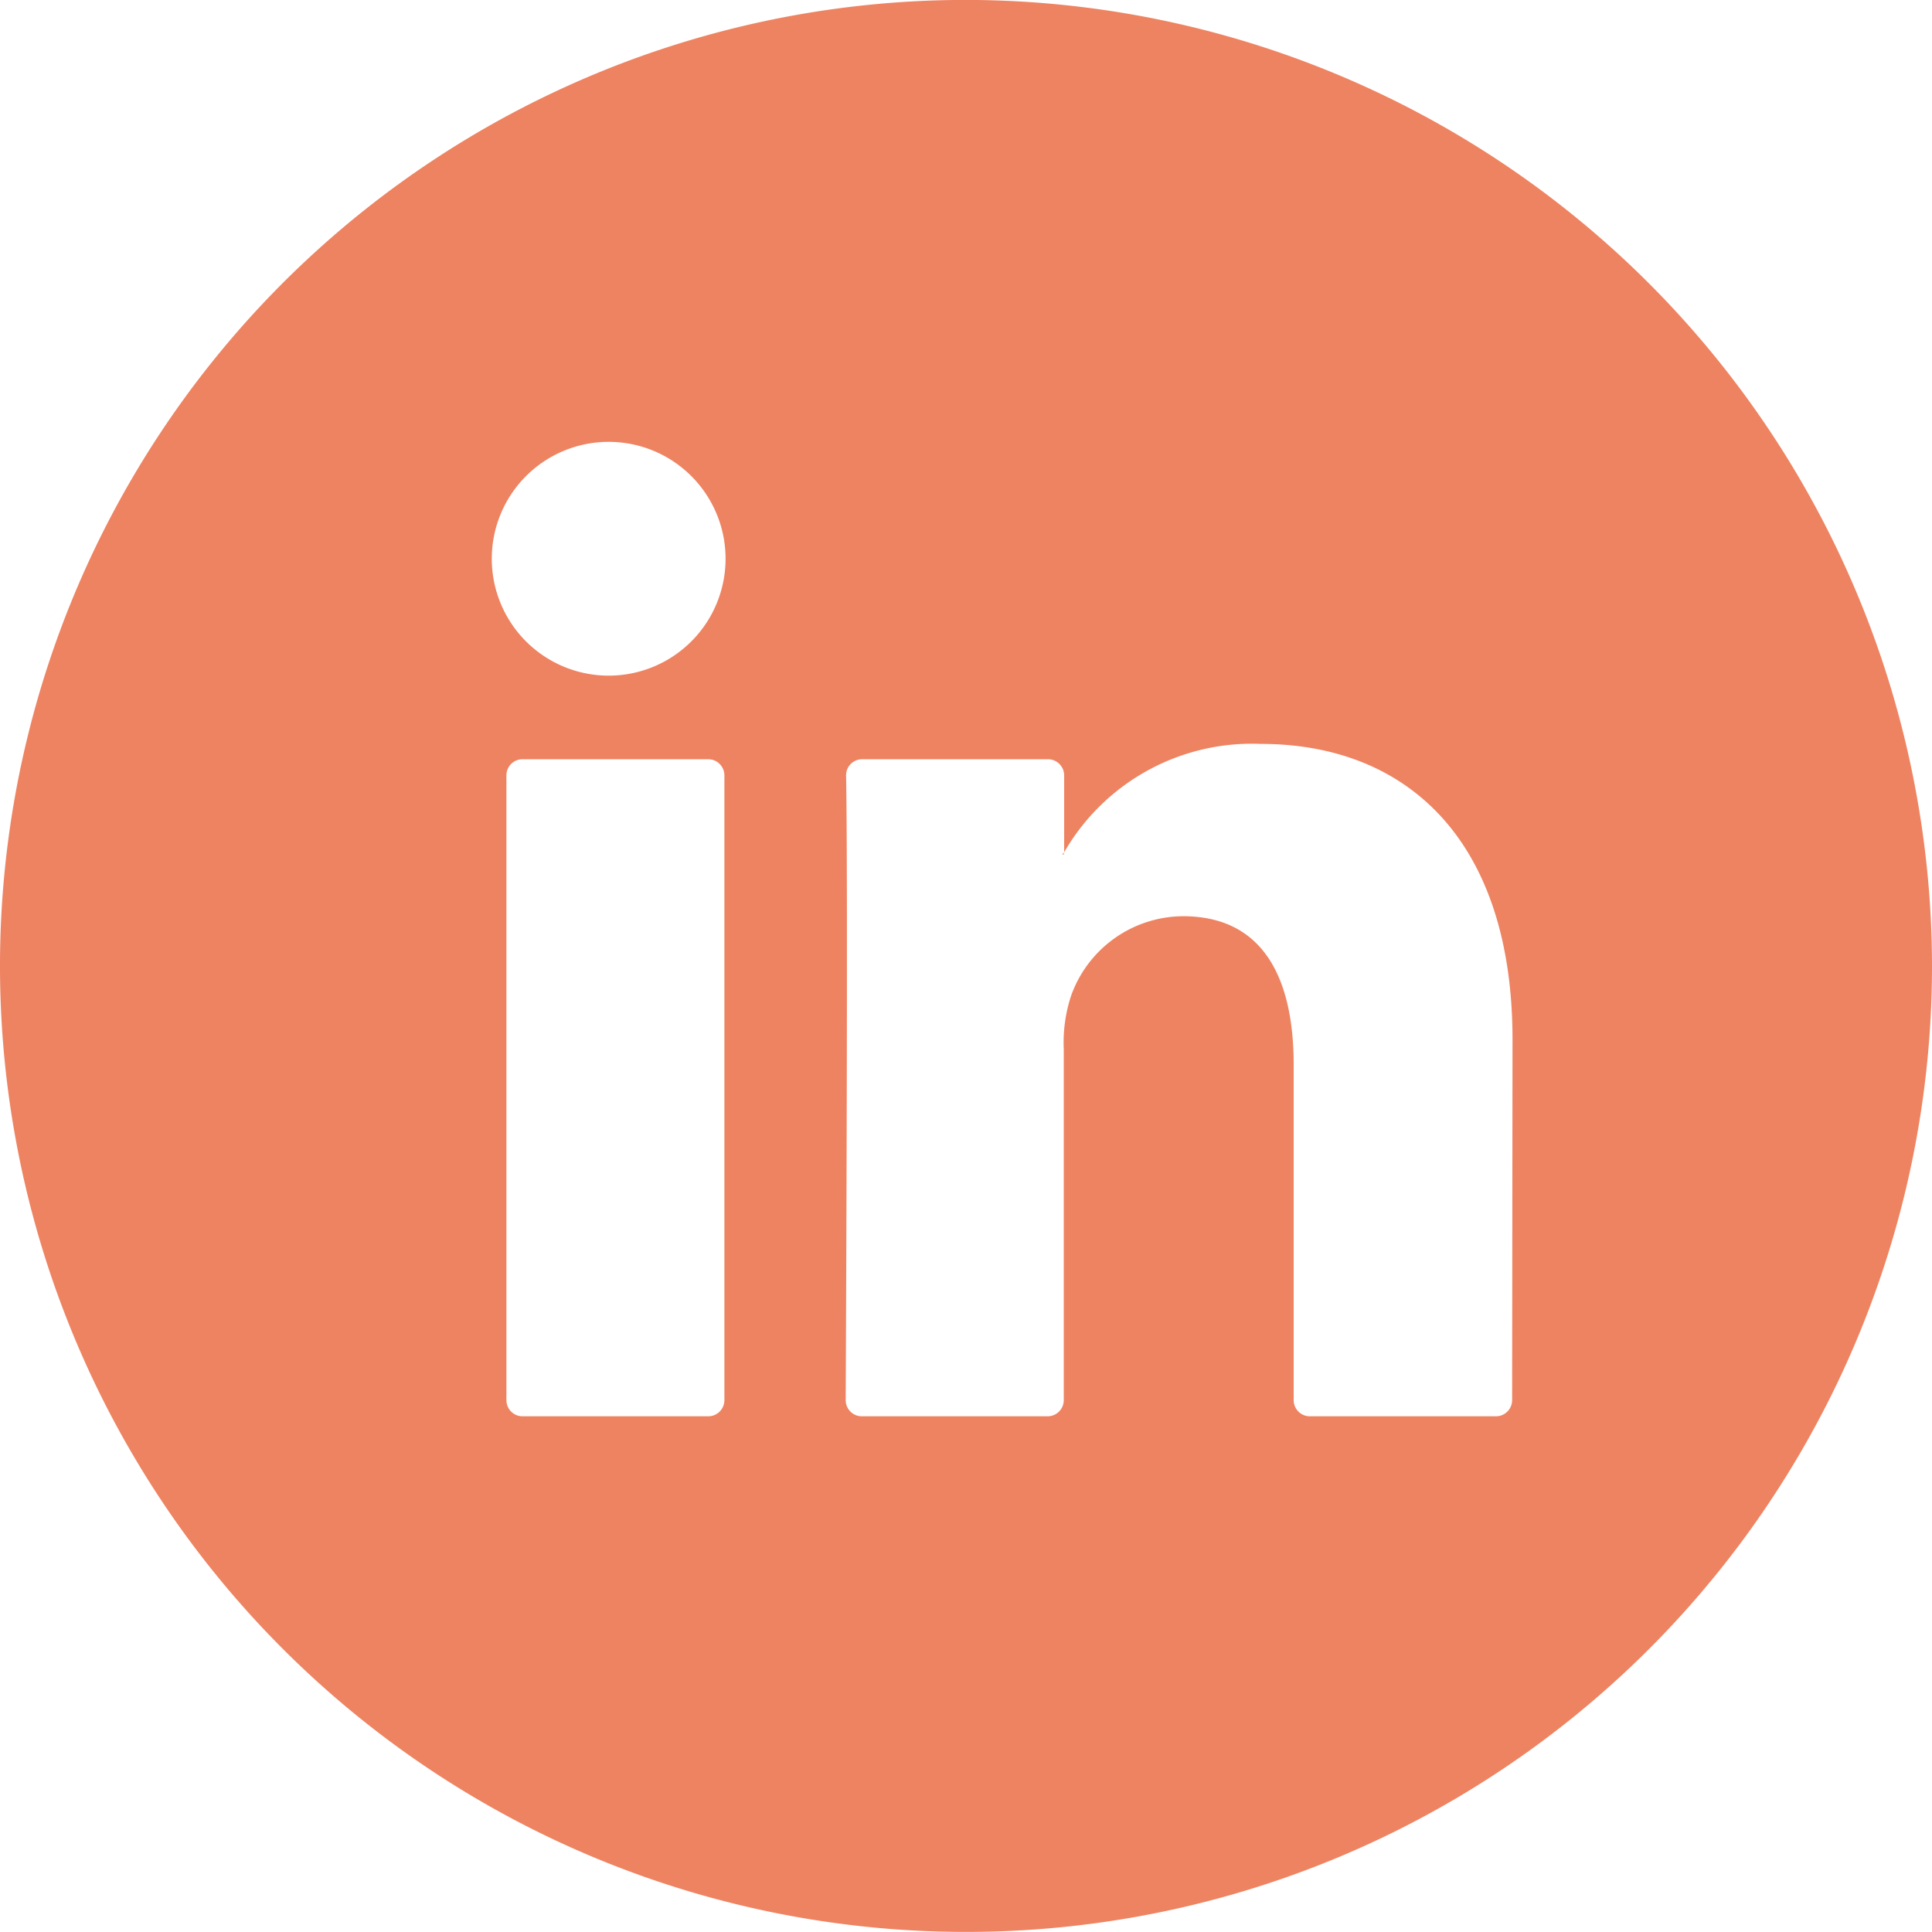 <svg xmlns="http://www.w3.org/2000/svg" xmlns:xlink="http://www.w3.org/1999/xlink" width="24.958" height="24.957" viewBox="0 0 24.958 24.957">
  <defs>
    <clipPath id="clip-path">
      <rect id="Rectangle_379" data-name="Rectangle 379" width="24.958" height="24.957" transform="translate(0 0)" fill="#ee8361"/>
    </clipPath>
  </defs>
  <g id="linkedin" clip-path="url(#clip-path)">
    <path id="Tracé_13239" data-name="Tracé 13239" d="M29.981,24.069v-.028c-.006.01-.014.019-.019.028Z" transform="translate(-16.239 -13.03)" fill="#ee8361"/>
    <path id="Tracé_13240" data-name="Tracé 13240" d="M12.479,0A12.479,12.479,0,1,0,24.958,12.48,12.493,12.493,0,0,0,12.479,0M9.358,18.089a.209.209,0,0,1-.208.208h-2.4a.208.208,0,0,1-.208-.208V10.017a.208.208,0,0,1,.208-.208h2.4a.209.209,0,0,1,.208.208ZM7.863,8.729a1.51,1.51,0,1,1,1.51-1.51,1.51,1.51,0,0,1-1.51,1.51m11.671,9.36a.209.209,0,0,1-.208.208H16.92a.209.209,0,0,1-.208-.208V13.756c0-1.14-.408-1.919-1.429-1.919a1.544,1.544,0,0,0-1.448,1.032,1.934,1.934,0,0,0-.093.688v4.532a.209.209,0,0,1-.209.208h-2.4a.208.208,0,0,1-.208-.208c.005-1.154.03-6.753.005-8.069a.207.207,0,0,1,.208-.211h2.4a.209.209,0,0,1,.209.208v.994a2.8,2.8,0,0,1,2.543-1.4c1.857,0,3.249,1.214,3.249,3.82Z" transform="translate(0 -0.001)" fill="#ee8361"/>
  </g>
</svg>

